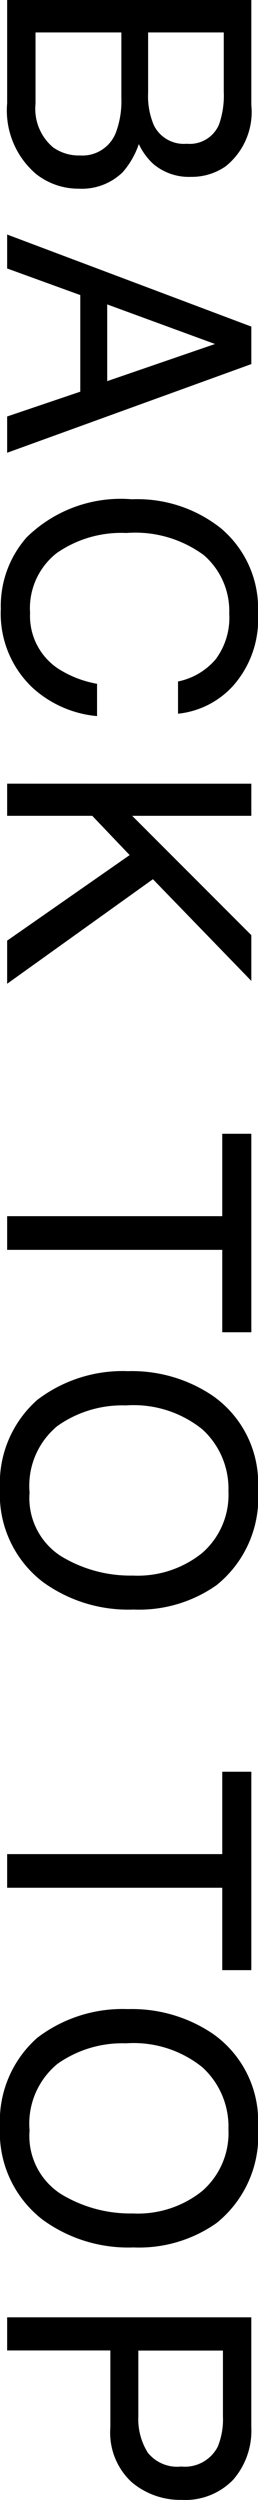 <svg xmlns="http://www.w3.org/2000/svg" width="9.094" height="87.992" viewBox="0 0 9.094 87.992">
  <path id="パス_150" data-name="パス 150" d="M4.148-4.969A2.615,2.615,0,0,0,5.3-5.174a1.181,1.181,0,0,0,.645-1.16,1.118,1.118,0,0,0-.686-1.137,3.081,3.081,0,0,0-1.148-.164H2.027v2.666ZM4.541-1A1.773,1.773,0,0,0,6.07-1.617a1.564,1.564,0,0,0,.287-.949A1.263,1.263,0,0,0,5.52-3.844a3.172,3.172,0,0,0-1.178-.182H2.027V-1ZM.885-8.607h3.7a2.451,2.451,0,0,1,2.15.9,2.085,2.085,0,0,1,.375,1.23,1.937,1.937,0,0,1-.463,1.336,2.262,2.262,0,0,1-.691.5,2.925,2.925,0,0,1,.99.568,2.062,2.062,0,0,1,.58,1.553A2.4,2.4,0,0,1,7-1.008,2.937,2.937,0,0,1,4.523,0H.885ZM14.3-3.527l-1.307-3.8L11.6-3.527ZM12.38-8.607H13.7L16.821,0H15.544l-.873-2.578h-3.4L10.335,0H9.14Zm10.089-.234a3.527,3.527,0,0,1,2.537.861,3.042,3.042,0,0,1,1,1.957H24.871A2.366,2.366,0,0,0,24.1-7.342a2.442,2.442,0,0,0-1.62-.486,2.6,2.6,0,0,0-2.054.894A4.073,4.073,0,0,0,19.645-4.2a3.979,3.979,0,0,0,.706,2.452,2.467,2.467,0,0,0,2.106.94,2.225,2.225,0,0,0,1.963-.99,3.766,3.766,0,0,0,.533-1.371H26.09A3.884,3.884,0,0,1,25.082-.885,3.586,3.586,0,0,1,22.316.223,3.65,3.65,0,0,1,19.8-.686a4.732,4.732,0,0,1-1.342-3.709,4.738,4.738,0,0,1,1.008-3.123A3.681,3.681,0,0,1,22.469-8.842Zm6,.234H29.6v4.2l4.2-4.2h1.611l-3.58,3.469L35.511,0H33.993L30.982-4.318,29.6-3V0H28.468Zm19.308,0v1.025h-2.9V0H43.691V-7.582h-2.9V-8.607Zm5.53-.234a3.941,3.941,0,0,1,3.375,1.465,4.747,4.747,0,0,1,.855,2.924,5.117,5.117,0,0,1-.979,3.205,3.881,3.881,0,0,1-3.275,1.5,3.915,3.915,0,0,1-3.123-1.312,4.956,4.956,0,0,1-1.014-3.2,5.088,5.088,0,0,1,.867-2.988A3.757,3.757,0,0,1,53.306-8.842Zm.117,8.051a2.428,2.428,0,0,0,2.229-1.1,4.7,4.7,0,0,0,.688-2.54,3.623,3.623,0,0,0-.794-2.443A2.71,2.71,0,0,0,53.376-7.8a2.827,2.827,0,0,0-2.18.917,3.865,3.865,0,0,0-.844,2.7,3.951,3.951,0,0,0,.724,2.411A2.722,2.722,0,0,0,53.423-.791ZM70.229-8.607v1.025h-2.9V0H66.145V-7.582h-2.9V-8.607Zm5.53-.234a3.941,3.941,0,0,1,3.375,1.465,4.747,4.747,0,0,1,.855,2.924,5.117,5.117,0,0,1-.979,3.205,3.881,3.881,0,0,1-3.275,1.5,3.915,3.915,0,0,1-3.123-1.312A4.956,4.956,0,0,1,71.6-4.26a5.088,5.088,0,0,1,.867-2.988A3.757,3.757,0,0,1,75.759-8.842Zm.117,8.051a2.428,2.428,0,0,0,2.229-1.1,4.7,4.7,0,0,0,.688-2.54A3.623,3.623,0,0,0,78-6.879,2.71,2.71,0,0,0,75.829-7.8a2.827,2.827,0,0,0-2.18.917,3.865,3.865,0,0,0-.844,2.7,3.951,3.951,0,0,0,.724,2.411A2.722,2.722,0,0,0,75.876-.791Zm6.573-7.816h3.873a2.626,2.626,0,0,1,1.852.647,2.35,2.35,0,0,1,.7,1.819,2.645,2.645,0,0,1-.627,1.755,2.375,2.375,0,0,1-1.928.747H83.615V0H82.449ZM87.7-6.135A1.3,1.3,0,0,0,87-7.424a2.539,2.539,0,0,0-1.061-.182h-2.32v2.982h2.32a2.218,2.218,0,0,0,1.274-.334A1.323,1.323,0,0,0,87.7-6.135Z" transform="translate(0.252 -0.885) rotate(90)"/>
</svg>
